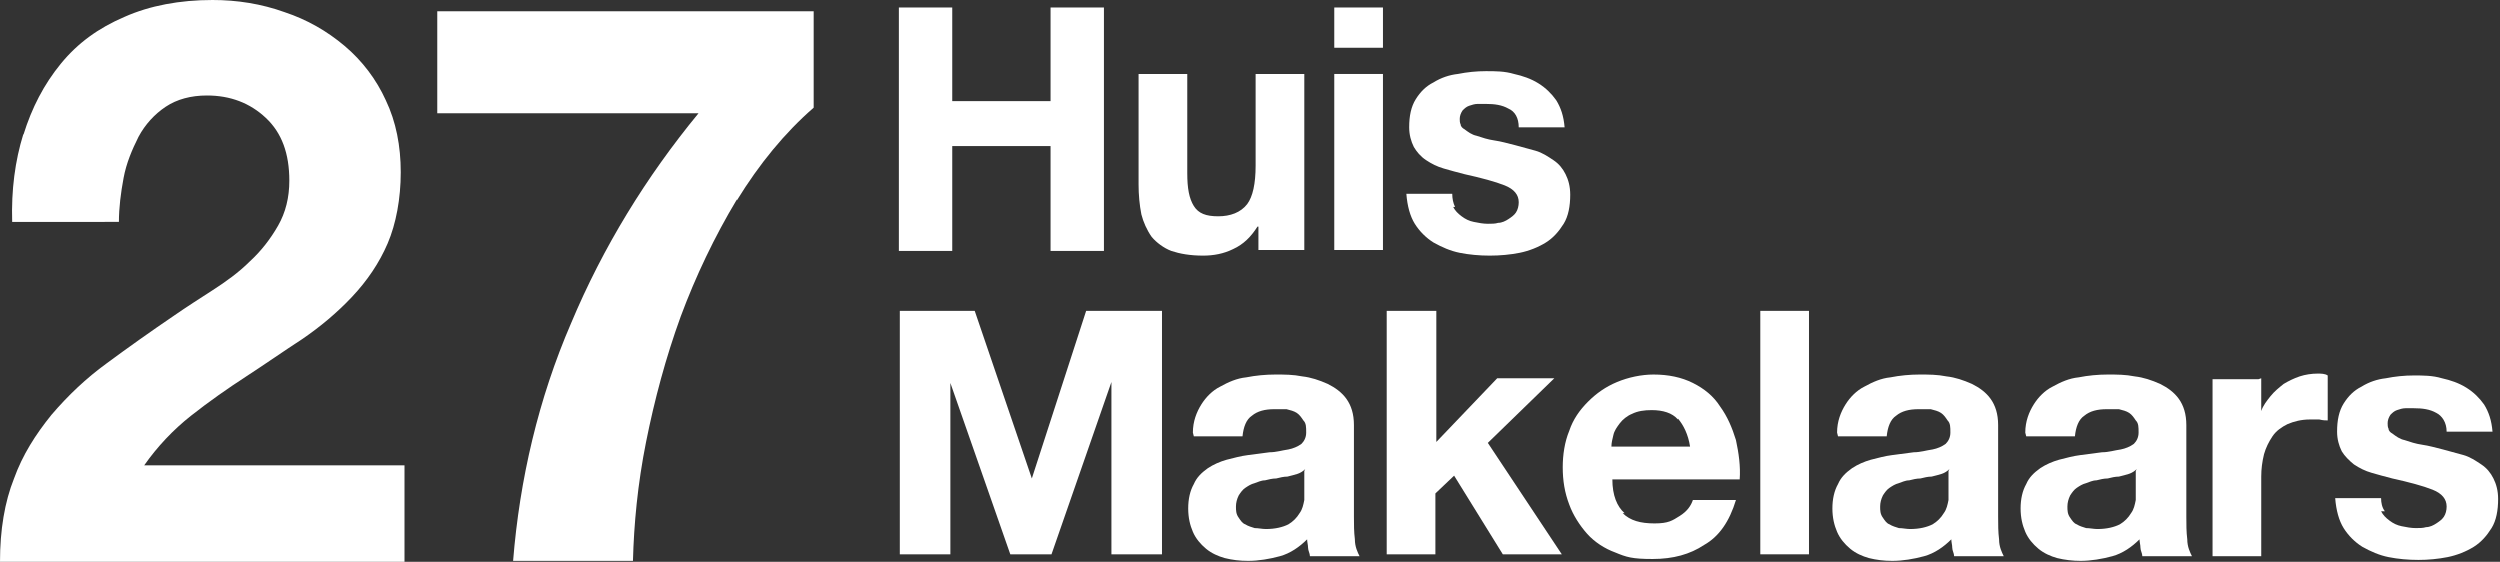 <?xml version="1.0" encoding="UTF-8"?>
<svg id="Layer_1" data-name="Layer 1" xmlns="http://www.w3.org/2000/svg" version="1.1" viewBox="0 0 267 60">
  <rect x="0" y="0" width="267" height="60" fill="#333333" stroke="none"/>
  <defs>
    <style>
      .cls-1 {
        fill: #fff;
        stroke-width: 0px;
      }
    </style>
  </defs>
  <path class="cls-1" d="M2.5,14.4c.9-2.9,2.2-5.4,4-7.6,1.8-2.2,4-3.8,6.8-5C16,.6,19.2,0,22.7,0c2.6,0,5.2.4,7.7,1.3,2.4.8,4.5,2,6.4,3.6,1.9,1.6,3.4,3.6,4.4,5.8,1.1,2.3,1.6,4.9,1.6,7.7s-.5,5.5-1.4,7.6c-.9,2.1-2.2,4-3.8,5.7-1.6,1.7-3.4,3.2-5.3,4.5-2,1.3-4,2.7-6,4-2,1.3-4,2.7-5.9,4.2-1.9,1.5-3.6,3.3-5,5.3h27.8v10.3H0c0-3.4.5-6.4,1.5-8.9.9-2.5,2.3-4.7,4-6.8,1.8-2.1,3.7-3.9,5.9-5.5,2.3-1.7,4.7-3.4,7.2-5.1,1.3-.9,2.7-1.8,4.1-2.7,1.4-.9,2.8-1.9,4-3.1,1.2-1.1,2.2-2.4,3-3.8.8-1.4,1.2-3,1.2-4.8,0-2.9-.8-5.1-2.5-6.7-1.7-1.6-3.8-2.4-6.3-2.4-1.7,0-3.2.4-4.4,1.2-1.2.8-2.2,1.9-2.9,3.2-.7,1.4-1.3,2.8-1.6,4.4-.3,1.6-.5,3.2-.5,4.7H1.3c-.1-3.4.3-6.5,1.2-9.4Z"/>
  <path class="cls-1" d="M78.7,21.3c-2.4,4-4.4,8.2-6,12.5-1.6,4.4-2.8,8.9-3.7,13.4-.9,4.5-1.3,8.8-1.4,12.7h-12.8c.7-8.7,2.7-17.3,6.2-25.4,3.4-8.1,8-15.6,13.6-22.4h-27.9V1.2h40.2v10.3c-3.1,2.7-5.8,6-8.2,9.9Z"/>
  <path class="cls-1" d="M101.7.8v10h10.5V.8h5.7v26h-5.7v-11.2h-10.5v11.2h-5.7V.8h5.7Z"/>
  <path class="cls-1" d="M134.4,26.8v-2.6h-.1c-.7,1.1-1.5,1.9-2.6,2.4-1,.5-2.1.7-3.2.7-1.4,0-2.5-.2-3.4-.5-.8-.3-1.6-.9-2.1-1.5-.5-.7-.9-1.6-1.1-2.4-.2-1-.3-2.1-.3-3.2V7.9h5.2v10.6c0,1.6.2,2.7.7,3.5.5.8,1.3,1.1,2.6,1.1s2.4-.4,3.1-1.3c.6-.8.9-2.2.9-4.1V7.9h5.2v18.8h-4.9Z"/>
  <path class="cls-1" d="M142.5,5V.8h5.2v4.3h-5.2ZM147.7,7.9v18.8h-5.2V7.9h5.2Z"/>
  <path class="cls-1" d="M155.2,22.1c.2.4.5.7.9,1,.4.3.8.5,1.3.6.5.1,1,.2,1.5.2.4,0,.8,0,1.1-.1.4,0,.8-.2,1.1-.4.3-.2.6-.4.8-.7.2-.3.3-.7.3-1.1,0-.8-.5-1.4-1.5-1.8-1-.4-2.5-.8-4.3-1.2-.8-.2-1.5-.4-2.2-.6-.7-.2-1.3-.5-1.9-.9-.6-.4-1-.9-1.3-1.4-.3-.6-.5-1.3-.5-2.1,0-1.2.2-2.2.7-3,.5-.8,1.1-1.4,1.9-1.8.8-.5,1.7-.8,2.6-.9,1-.2,2-.3,3-.3,1,0,2,0,3,.3.9.2,1.8.5,2.6,1,.8.5,1.4,1.1,1.9,1.8.5.8.8,1.7.9,2.9h-4.9c0-1-.4-1.7-1.1-2-.7-.4-1.5-.5-2.4-.5-.3,0-.6,0-.9,0-.3,0-.6.1-.9.2-.3.1-.5.3-.7.5-.2.3-.3.6-.3.9,0,.2,0,.4.1.6,0,.2.2.4.4.5.4.3.8.6,1.3.7.6.2,1.2.4,1.9.5.7.1,1.4.3,2.2.5.7.2,1.5.4,2.2.6.7.2,1.3.6,1.9,1,.6.4,1,.9,1.3,1.5.3.6.5,1.3.5,2.2,0,1.2-.2,2.3-.7,3.1-.5.8-1.1,1.5-1.9,2-.8.5-1.8.9-2.8,1.1-1,.2-2.1.3-3.2.3-1.1,0-2.2-.1-3.2-.3-1-.2-1.9-.6-2.8-1.1-.8-.5-1.5-1.2-2-2-.5-.8-.8-1.9-.9-3.2h4.9c0,.5.1,1,.3,1.4Z"/>
  <path class="cls-1" d="M104.1,33.2l6.1,17.9h0l5.8-17.9h8.1v26h-5.4v-18.4h0l-6.4,18.4h-4.4l-6.4-18.3h0v18.3h-5.4v-26h8.1Z"/>
  <path class="cls-1" d="M127.4,46.2c0-1.2.4-2.2.9-3,.5-.8,1.2-1.5,2-1.9.9-.5,1.8-.9,2.8-1,1-.2,2.1-.3,3.1-.3,1,0,1.9,0,2.9.2.9.1,1.8.4,2.7.8.8.4,1.5.9,2,1.6.5.7.8,1.6.8,2.8v9.8c0,.8,0,1.6.1,2.4,0,.8.3,1.4.5,1.8h-5.3c0-.3-.2-.6-.2-.9,0-.3-.1-.6-.1-.9-.8.8-1.8,1.5-2.9,1.8-1.1.3-2.3.5-3.4.5-.9,0-1.7-.1-2.5-.3-.7-.2-1.4-.5-2-1-.6-.5-1.1-1.1-1.4-1.8-.3-.7-.5-1.5-.5-2.5s.2-1.9.6-2.6c.3-.7.8-1.2,1.5-1.7.6-.4,1.3-.7,2-.9.8-.2,1.5-.4,2.3-.5.8-.1,1.5-.2,2.3-.3.7,0,1.3-.2,2-.3.5-.1,1-.3,1.4-.6.3-.3.5-.7.5-1.2,0-.6,0-1-.3-1.3-.2-.3-.4-.6-.7-.8-.3-.2-.7-.3-1.1-.4-.4,0-.9,0-1.3,0-1,0-1.8.2-2.4.7-.6.4-.9,1.2-1,2.2h-5.2ZM139.4,50.1c-.2.2-.5.4-.8.5-.3.1-.7.2-1.1.3-.4,0-.8.1-1.2.2-.4,0-.8.1-1.2.2-.4,0-.8.2-1.1.3-.4.1-.7.3-1,.5-.3.2-.5.5-.7.8-.2.4-.3.8-.3,1.2,0,.4,0,.8.3,1.2.2.3.4.6.7.7.3.2.7.3,1,.4.4,0,.8.1,1.2.1,1,0,1.8-.2,2.4-.5.5-.3.9-.7,1.2-1.2.3-.4.4-.9.5-1.4,0-.4,0-.8,0-1.2v-1.9Z"/>
  <path class="cls-1" d="M153.4,33.2v14l6.5-6.8h6.1l-7.1,6.9,7.9,11.9h-6.3l-5.2-8.4-2,1.9v6.5h-5.2v-26h5.2Z"/>
  <path class="cls-1" d="M173.3,54.8c.8.8,1.9,1.1,3.4,1.1s1.9-.3,2.7-.8c.8-.5,1.2-1.1,1.4-1.7h4.6c-.7,2.3-1.8,3.9-3.4,4.8-1.5,1-3.3,1.5-5.5,1.5s-2.8-.2-4-.7c-1.1-.4-2.2-1.1-3-2-.8-.9-1.5-2-1.9-3.1-.5-1.3-.7-2.6-.7-4,0-1.3.2-2.7.7-3.9.4-1.2,1.1-2.2,2-3.1.9-.9,1.9-1.6,3.1-2.1,1.2-.5,2.6-.8,3.9-.8,1.6,0,3,.3,4.2.9,1.2.6,2.2,1.4,2.9,2.5.8,1.1,1.3,2.3,1.7,3.6.3,1.4.5,2.8.4,4.2h-13.6c0,1.7.5,2.9,1.3,3.6ZM179.2,44.8c-.6-.7-1.6-1-2.8-1-.8,0-1.5.1-2.1.4-.5.2-1,.6-1.3,1-.3.4-.6.8-.7,1.3-.1.4-.2.8-.2,1.2h8.4c-.2-1.3-.7-2.3-1.3-3h0Z"/>
  <path class="cls-1" d="M193.2,33.2v26h-5.2v-26h5.2Z"/>
  <path class="cls-1" d="M196.2,46.2c0-1.2.4-2.2.9-3,.5-.8,1.2-1.5,2-1.9.9-.5,1.8-.9,2.8-1,1-.2,2.1-.3,3.1-.3,1,0,1.9,0,2.9.2.9.1,1.8.4,2.7.8.8.4,1.5.9,2,1.6.5.7.8,1.6.8,2.8v9.8c0,.8,0,1.6.1,2.4,0,.8.3,1.4.5,1.8h-5.3c0-.3-.2-.6-.2-.9,0-.3-.1-.6-.1-.9-.8.8-1.8,1.5-2.9,1.8-1.1.3-2.3.5-3.4.5-.9,0-1.7-.1-2.5-.3-.7-.2-1.4-.5-2-1-.6-.5-1.1-1.1-1.4-1.8-.3-.7-.5-1.5-.5-2.5s.2-1.9.6-2.6c.3-.7.8-1.2,1.5-1.7.6-.4,1.3-.7,2-.9.8-.2,1.5-.4,2.3-.5.8-.1,1.5-.2,2.3-.3.7,0,1.3-.2,2-.3.5-.1,1-.3,1.4-.6.3-.3.5-.7.5-1.2,0-.6,0-1-.3-1.3-.2-.3-.4-.6-.7-.8-.3-.2-.7-.3-1.1-.4-.4,0-.9,0-1.3,0-1,0-1.8.2-2.4.7-.6.4-.9,1.2-1,2.2h-5.2ZM208.2,50.1c-.2.2-.5.4-.8.5-.3.1-.7.2-1.1.3-.4,0-.8.1-1.2.2-.4,0-.8.1-1.2.2-.4,0-.8.2-1.1.3-.4.1-.7.3-1,.5-.3.2-.5.5-.7.8-.2.4-.3.8-.3,1.2,0,.4,0,.8.3,1.2.2.3.4.6.7.7.3.2.7.3,1,.4.4,0,.8.1,1.2.1,1,0,1.8-.2,2.4-.5.5-.3.9-.7,1.2-1.2.3-.4.4-.9.5-1.4,0-.4,0-.8,0-1.2v-1.9Z"/>
  <path class="cls-1" d="M216.3,46.2c0-1.2.4-2.2.9-3,.5-.8,1.2-1.5,2-1.9.9-.5,1.8-.9,2.8-1,1-.2,2.1-.3,3.1-.3,1,0,1.9,0,2.9.2.9.1,1.8.4,2.7.8.8.4,1.5.9,2,1.6.5.7.8,1.6.8,2.8v9.8c0,.8,0,1.6.1,2.4,0,.8.3,1.4.5,1.8h-5.3c0-.3-.2-.6-.2-.9,0-.3-.1-.6-.1-.9-.8.8-1.8,1.5-2.9,1.8-1.1.3-2.3.5-3.4.5-.8,0-1.7-.1-2.5-.3-.7-.2-1.4-.5-2-1-.6-.5-1.1-1.1-1.4-1.8-.3-.7-.5-1.5-.5-2.5s.2-1.9.6-2.6c.3-.7.8-1.2,1.5-1.7.6-.4,1.3-.7,2-.9.8-.2,1.5-.4,2.3-.5.8-.1,1.5-.2,2.3-.3.7,0,1.3-.2,2-.3.5-.1,1-.3,1.4-.6.3-.3.5-.7.5-1.2,0-.6,0-1-.3-1.3-.2-.3-.4-.6-.7-.8-.3-.2-.7-.3-1.1-.4-.4,0-.9,0-1.3,0-1,0-1.8.2-2.4.7-.6.4-.9,1.2-1,2.2h-5.2ZM228.2,50.1c-.2.2-.5.4-.8.5-.3.1-.7.2-1.1.3-.4,0-.8.1-1.2.2-.4,0-.8.1-1.2.2-.4,0-.8.2-1.1.3-.4.1-.7.3-1,.5-.3.2-.5.5-.7.8-.2.4-.3.8-.3,1.2,0,.4,0,.8.3,1.2.2.3.4.6.7.7.3.2.7.3,1,.4.4,0,.8.1,1.2.1,1,0,1.8-.2,2.4-.5.5-.3.9-.7,1.2-1.2.3-.4.4-.9.5-1.4,0-.4,0-.8,0-1.2v-1.9Z"/>
  <path class="cls-1" d="M241.5,40.4v3.5h0c.2-.6.6-1.1,1-1.6.4-.5.9-.9,1.4-1.3.5-.3,1.1-.6,1.7-.8.6-.2,1.3-.3,1.9-.3.4,0,.8,0,1.1.2v4.8c-.2,0-.5,0-.9-.1-.3,0-.7,0-1,0-.9,0-1.7.2-2.4.5-.6.3-1.2.7-1.6,1.3-.4.6-.7,1.2-.9,1.9-.2.8-.3,1.6-.3,2.4v8.5h-5.2v-18.9h4.9Z"/>
  <path class="cls-1" d="M254.3,54.6c.2.4.5.7.9,1,.4.3.8.5,1.3.6.5.1,1,.2,1.5.2.4,0,.8,0,1.1-.1.4,0,.8-.2,1.1-.4.3-.2.6-.4.8-.7.2-.3.3-.7.3-1.1,0-.8-.5-1.4-1.5-1.8-1-.4-2.5-.8-4.3-1.2-.8-.2-1.5-.4-2.2-.6-.7-.2-1.3-.5-1.9-.9-.5-.4-1-.9-1.3-1.4-.3-.6-.5-1.3-.5-2.1,0-1.2.2-2.2.7-3,.5-.8,1.1-1.4,1.9-1.8.8-.5,1.7-.8,2.6-.9,1-.2,2-.3,3-.3,1,0,2,0,3,.3.9.2,1.8.5,2.6,1,.8.5,1.4,1.1,1.9,1.8.5.8.8,1.7.9,2.9h-4.9c0-1-.5-1.7-1.1-2-.7-.4-1.5-.5-2.4-.5-.3,0-.6,0-.9,0-.3,0-.6.1-.9.2-.3.1-.5.3-.7.5-.2.3-.3.6-.3.9,0,.2,0,.4.1.6,0,.2.2.4.4.5.4.3.8.6,1.3.7.6.2,1.2.4,1.9.5.7.1,1.4.3,2.2.5.7.2,1.5.4,2.2.6.7.2,1.3.6,1.9,1,.6.4,1,.9,1.3,1.5.3.6.5,1.3.5,2.2,0,1.2-.2,2.3-.7,3.1-.5.8-1.1,1.5-1.9,2-.8.5-1.8.9-2.8,1.1-1,.2-2.1.3-3.1.3-1.1,0-2.2-.1-3.2-.3-1-.2-1.9-.6-2.8-1.1-.8-.5-1.5-1.2-2-2-.5-.8-.8-1.9-.9-3.2h4.9c0,.5.1,1,.4,1.4Z"/>
</svg>
